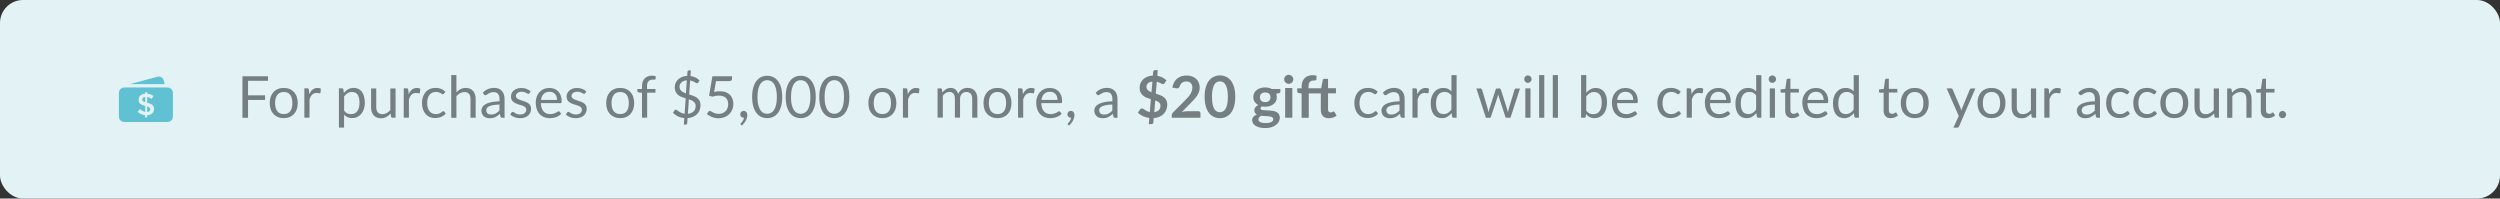 <?xml version="1.0" encoding="UTF-8"?> <svg xmlns="http://www.w3.org/2000/svg" id="katman_1" data-name="katman 1" viewBox="0 0 518.07 41.14"><rect x="0" y="0" width="518.07" height="41.14" fill="#333333" stroke="none"/><defs><style> .cls-1 { fill: #e2f2f5; } .cls-2 { fill: #60c1d3; } .cls-3 { fill: #757f81; } </style></defs><rect class="cls-1" width="518.07" height="41.14" rx="4.77" ry="4.77"></rect><path class="cls-2" d="M29.65,20.24c.1-.09,.25-.15,.44-.16v1.1c-.23-.07-.39-.16-.48-.23-.09-.09-.13-.19-.13-.34,.01-.15,.07-.26,.17-.37Zm4.29-3.53c-.19-.7-.75-.97-1.39-.79l-5.68,1.52h7.26l-.19-.73Zm1.89,2.55v4.89c0,.63-.5,1.13-1.13,1.13h-8.93c-.63,0-1.13-.5-1.13-1.13v-4.89c0-.63,.5-1.13,1.13-1.13h8.93c.62,0,1.13,.51,1.13,1.13Zm-3.9,3.34c0-.37-.12-.64-.35-.85-.23-.21-.59-.35-1.07-.45h-.01v-1.19c.32,.04,.63,.17,.91,.37l.41-.59c-.41-.28-.85-.44-1.32-.47v-.32h-.41v.31c-.41,.01-.73,.15-1,.38-.25,.23-.38,.53-.38,.89s.12,.64,.34,.82c.22,.19,.57,.34,1.04,.45v1.23c-.38-.06-.73-.25-1.1-.56l-.47,.56c.45,.39,.98,.63,1.55,.69v.47h.41v-.45c.42-.01,.78-.15,1.04-.38,.28-.25,.41-.54,.41-.91Zm-1.44-.54v1.14c.21-.01,.37-.07,.48-.17,.12-.1,.17-.22,.17-.37s-.04-.26-.13-.35c-.1-.09-.26-.17-.53-.25Z"></path><g><path class="cls-3" d="M51.4,16.75v3.01h3.53v.95h-3.53v3.7h-1.16V15.8h5.3v.95h-4.13Z"></path><path class="cls-3" d="M58.81,18.22c.44,0,.84,.07,1.2,.22,.36,.15,.66,.36,.91,.63,.25,.27,.45,.6,.58,.99,.13,.39,.2,.82,.2,1.29s-.07,.91-.2,1.3c-.13,.38-.33,.71-.58,.98-.25,.27-.56,.48-.91,.63-.36,.15-.76,.22-1.2,.22s-.85-.07-1.21-.22c-.36-.15-.66-.36-.92-.63-.25-.27-.45-.6-.58-.98s-.2-.82-.2-1.3,.07-.91,.2-1.29,.33-.71,.58-.99c.25-.27,.56-.48,.92-.63,.36-.15,.76-.22,1.21-.22Zm0,5.42c.6,0,1.05-.2,1.34-.6,.3-.4,.44-.96,.44-1.68s-.15-1.29-.44-1.69c-.3-.4-.74-.61-1.34-.61-.3,0-.57,.05-.79,.16-.23,.1-.41,.25-.56,.45-.15,.2-.26,.44-.34,.72s-.11,.61-.11,.97c0,.72,.15,1.28,.45,1.68,.3,.4,.75,.6,1.36,.6Z"></path><path class="cls-3" d="M64.07,19.54c.19-.42,.43-.74,.71-.97,.28-.23,.62-.35,1.03-.35,.13,0,.25,.01,.37,.04,.12,.03,.22,.07,.32,.13l-.08,.8c-.02,.1-.08,.15-.18,.15-.06,0-.14-.01-.25-.04-.11-.02-.23-.04-.37-.04-.19,0-.36,.03-.51,.08-.15,.06-.28,.14-.4,.25-.12,.11-.22,.25-.32,.41-.09,.16-.18,.35-.25,.55v3.84h-1.07v-6.08h.61c.12,0,.2,.02,.24,.07s.07,.12,.09,.23l.07,.92Z"></path><path class="cls-3" d="M71.26,19.26c.26-.32,.55-.57,.89-.76,.34-.19,.72-.29,1.15-.29,.35,0,.67,.07,.95,.2,.28,.13,.53,.33,.73,.59,.2,.26,.35,.59,.46,.97,.11,.39,.16,.83,.16,1.34,0,.45-.06,.87-.18,1.25s-.29,.72-.52,1c-.23,.28-.5,.5-.83,.67-.33,.16-.69,.24-1.1,.24-.37,0-.69-.06-.96-.19-.27-.13-.5-.3-.71-.52v2.69h-1.07v-8.14h.64c.15,0,.25,.07,.28,.22l.1,.72Zm.05,3.67c.2,.26,.41,.45,.64,.56,.23,.11,.49,.16,.78,.16,.57,0,1-.2,1.31-.61,.3-.4,.46-.98,.46-1.73,0-.4-.04-.74-.11-1.02s-.17-.52-.3-.7-.29-.32-.49-.4-.41-.13-.65-.13c-.35,0-.65,.08-.92,.24-.26,.16-.5,.39-.72,.68v2.94Z"></path><path class="cls-3" d="M81.97,18.32v6.08h-.64c-.15,0-.25-.07-.29-.22l-.08-.65c-.26,.29-.56,.53-.89,.71s-.7,.27-1.13,.27c-.33,0-.62-.05-.88-.17-.25-.11-.47-.26-.64-.46s-.3-.44-.39-.73-.13-.6-.13-.94v-3.88h1.07v3.88c0,.46,.11,.82,.32,1.07s.53,.38,.96,.38c.32,0,.61-.08,.88-.23,.27-.15,.53-.36,.76-.62v-4.48h1.07Z"></path><path class="cls-3" d="M84.67,19.54c.19-.42,.43-.74,.71-.97,.28-.23,.62-.35,1.03-.35,.13,0,.25,.01,.37,.04,.12,.03,.22,.07,.32,.13l-.08,.8c-.02,.1-.08,.15-.18,.15-.06,0-.14-.01-.25-.04-.11-.02-.23-.04-.37-.04-.19,0-.36,.03-.51,.08-.15,.06-.28,.14-.4,.25-.12,.11-.22,.25-.32,.41-.09,.16-.18,.35-.25,.55v3.84h-1.07v-6.08h.61c.12,0,.2,.02,.24,.07s.07,.12,.09,.23l.07,.92Z"></path><path class="cls-3" d="M92.01,19.4s-.06,.08-.1,.1c-.03,.02-.08,.04-.13,.04-.06,0-.13-.02-.2-.07-.07-.05-.16-.11-.27-.17-.11-.06-.24-.12-.39-.17-.15-.05-.34-.08-.57-.08-.3,0-.56,.05-.79,.16-.23,.11-.42,.26-.57,.46-.15,.2-.27,.44-.35,.73s-.12,.6-.12,.95,.04,.7,.13,.98c.08,.29,.2,.53,.36,.72s.34,.34,.56,.44c.22,.1,.46,.15,.74,.15s.47-.03,.64-.09c.17-.06,.31-.13,.42-.21,.11-.08,.2-.14,.28-.21,.07-.06,.15-.09,.22-.09,.09,0,.16,.03,.2,.1l.3,.39c-.13,.16-.28,.3-.45,.42-.17,.12-.35,.21-.54,.29-.19,.08-.4,.13-.61,.17s-.43,.05-.65,.05c-.38,0-.73-.07-1.06-.21s-.61-.34-.85-.61c-.24-.27-.43-.59-.56-.98s-.2-.83-.2-1.33c0-.45,.06-.87,.19-1.25s.31-.71,.55-.99,.54-.5,.89-.65c.35-.16,.76-.23,1.22-.23,.43,0,.8,.07,1.13,.21,.33,.14,.62,.33,.87,.58l-.28,.38Z"></path><path class="cls-3" d="M94.58,19.13c.26-.28,.55-.5,.86-.66,.32-.16,.68-.25,1.09-.25,.33,0,.62,.05,.88,.17,.25,.11,.47,.27,.64,.47s.3,.45,.39,.73c.09,.28,.13,.6,.13,.94v3.87h-1.07v-3.87c0-.46-.1-.82-.31-1.07-.21-.25-.53-.38-.96-.38-.32,0-.61,.08-.89,.23-.27,.15-.53,.36-.76,.62v4.48h-1.07V15.56h1.07v3.57Z"></path><path class="cls-3" d="M100.05,19.18c.34-.32,.7-.57,1.09-.73,.39-.16,.82-.24,1.29-.24,.34,0,.64,.06,.91,.17,.26,.11,.49,.27,.67,.47,.18,.2,.32,.44,.41,.73s.14,.6,.14,.94v3.89h-.47c-.1,0-.18-.02-.24-.05-.06-.03-.1-.1-.13-.2l-.12-.58c-.16,.15-.32,.28-.47,.39-.15,.11-.31,.21-.48,.29-.17,.08-.35,.14-.54,.18-.19,.04-.4,.06-.63,.06s-.46-.03-.67-.1-.39-.17-.54-.3c-.15-.13-.28-.3-.37-.5-.09-.2-.14-.44-.14-.72,0-.24,.07-.47,.2-.69s.35-.42,.64-.59c.3-.17,.68-.31,1.16-.42,.48-.11,1.06-.17,1.75-.19v-.47c0-.47-.1-.83-.31-1.07s-.5-.36-.89-.36c-.26,0-.49,.03-.66,.1-.18,.07-.33,.14-.46,.22-.13,.08-.24,.16-.34,.22-.09,.07-.19,.1-.28,.1-.07,0-.13-.02-.19-.06-.05-.04-.1-.08-.13-.14l-.19-.34Zm3.45,2.48c-.49,.02-.91,.06-1.26,.12-.35,.06-.63,.14-.85,.24s-.38,.22-.47,.35c-.1,.14-.15,.29-.15,.46s.03,.3,.08,.41c.05,.12,.12,.21,.21,.29s.2,.13,.32,.16c.12,.03,.25,.05,.39,.05,.19,0,.36-.02,.52-.06,.16-.04,.3-.09,.44-.17s.27-.16,.4-.26c.13-.1,.25-.21,.37-.34v-1.26Z"></path><path class="cls-3" d="M109.71,19.32c-.05,.09-.12,.13-.22,.13-.06,0-.13-.02-.2-.07s-.17-.09-.28-.15c-.11-.05-.24-.1-.39-.15s-.33-.07-.54-.07c-.18,0-.34,.02-.49,.07-.14,.05-.27,.11-.37,.19-.1,.08-.18,.17-.23,.28-.05,.11-.08,.22-.08,.34,0,.16,.04,.29,.13,.39,.09,.1,.21,.19,.36,.27,.15,.08,.32,.14,.5,.2,.19,.06,.38,.12,.58,.19,.2,.07,.39,.14,.58,.22,.19,.08,.36,.18,.5,.3,.15,.12,.27,.27,.36,.44s.13,.38,.13,.63c0,.28-.05,.54-.15,.78-.1,.24-.25,.44-.44,.62s-.44,.31-.72,.41c-.28,.1-.61,.15-.98,.15-.42,0-.81-.07-1.15-.21-.34-.14-.64-.31-.88-.53l.25-.41c.03-.05,.07-.09,.11-.12s.1-.04,.17-.04c.07,0,.15,.03,.23,.08s.18,.12,.29,.19c.11,.07,.25,.13,.42,.19s.37,.08,.61,.08c.21,0,.39-.03,.55-.08,.16-.05,.29-.13,.39-.22,.1-.09,.18-.2,.23-.32,.05-.12,.07-.25,.07-.38,0-.17-.04-.31-.13-.42s-.21-.2-.36-.28c-.15-.08-.32-.15-.51-.2-.19-.06-.38-.12-.58-.18-.2-.06-.39-.14-.58-.22-.19-.08-.36-.19-.51-.31-.15-.12-.27-.28-.36-.46-.09-.18-.13-.4-.13-.66,0-.23,.05-.46,.14-.67s.24-.4,.42-.56c.18-.16,.41-.29,.68-.39,.27-.1,.57-.14,.92-.14,.4,0,.76,.06,1.08,.19,.32,.13,.59,.3,.83,.52l-.24,.39Z"></path><path class="cls-3" d="M116.3,23.55c-.13,.16-.29,.3-.47,.42-.18,.12-.38,.21-.59,.29-.21,.08-.43,.13-.65,.17-.22,.04-.45,.06-.67,.06-.42,0-.81-.07-1.16-.21-.35-.14-.66-.35-.92-.62-.26-.27-.46-.61-.6-1.02-.14-.4-.22-.87-.22-1.39,0-.42,.06-.82,.2-1.19,.13-.37,.32-.69,.56-.96,.24-.27,.54-.48,.89-.64,.35-.15,.75-.23,1.19-.23,.36,0,.7,.06,1.01,.18,.31,.12,.58,.3,.8,.53,.23,.23,.4,.51,.53,.85,.13,.34,.19,.72,.19,1.16,0,.17-.02,.28-.05,.34-.04,.06-.1,.08-.2,.08h-4.06c.01,.38,.07,.72,.16,1s.23,.52,.39,.71c.17,.19,.37,.33,.6,.43,.23,.09,.49,.14,.78,.14,.27,0,.5-.03,.69-.09,.19-.06,.36-.13,.5-.2,.14-.07,.26-.14,.35-.2,.09-.06,.17-.09,.24-.09,.09,0,.16,.03,.2,.1l.3,.39Zm-.86-2.85c0-.25-.04-.47-.11-.68-.07-.21-.17-.38-.31-.53s-.3-.27-.49-.35c-.19-.08-.41-.12-.65-.12-.51,0-.92,.15-1.22,.45-.3,.3-.48,.71-.55,1.24h3.32Z"></path><path class="cls-3" d="M121.24,19.32c-.05,.09-.12,.13-.22,.13-.06,0-.13-.02-.2-.07s-.17-.09-.28-.15c-.11-.05-.24-.1-.39-.15s-.33-.07-.54-.07c-.18,0-.34,.02-.49,.07-.14,.05-.27,.11-.37,.19-.1,.08-.18,.17-.23,.28-.05,.11-.08,.22-.08,.34,0,.16,.04,.29,.13,.39,.09,.1,.21,.19,.36,.27,.15,.08,.32,.14,.5,.2,.19,.06,.38,.12,.58,.19,.2,.07,.39,.14,.58,.22,.19,.08,.36,.18,.5,.3,.15,.12,.27,.27,.36,.44s.13,.38,.13,.63c0,.28-.05,.54-.15,.78-.1,.24-.25,.44-.44,.62s-.44,.31-.72,.41c-.28,.1-.61,.15-.98,.15-.42,0-.81-.07-1.15-.21-.34-.14-.64-.31-.88-.53l.25-.41c.03-.05,.07-.09,.11-.12s.1-.04,.17-.04c.07,0,.15,.03,.23,.08s.18,.12,.29,.19c.11,.07,.25,.13,.42,.19s.37,.08,.61,.08c.21,0,.39-.03,.55-.08,.16-.05,.29-.13,.39-.22,.1-.09,.18-.2,.23-.32,.05-.12,.07-.25,.07-.38,0-.17-.04-.31-.13-.42s-.21-.2-.36-.28c-.15-.08-.32-.15-.51-.2-.19-.06-.38-.12-.58-.18-.2-.06-.39-.14-.58-.22-.19-.08-.36-.19-.51-.31-.15-.12-.27-.28-.36-.46-.09-.18-.13-.4-.13-.66,0-.23,.05-.46,.14-.67s.24-.4,.42-.56c.18-.16,.41-.29,.68-.39,.27-.1,.57-.14,.92-.14,.4,0,.76,.06,1.08,.19,.32,.13,.59,.3,.83,.52l-.24,.39Z"></path><path class="cls-3" d="M128.53,18.22c.44,0,.84,.07,1.2,.22,.36,.15,.66,.36,.91,.63,.25,.27,.45,.6,.58,.99,.13,.39,.2,.82,.2,1.29s-.07,.91-.2,1.3c-.13,.38-.33,.71-.58,.98-.25,.27-.56,.48-.91,.63-.36,.15-.76,.22-1.2,.22s-.85-.07-1.21-.22c-.36-.15-.66-.36-.92-.63-.25-.27-.45-.6-.58-.98s-.2-.82-.2-1.3,.07-.91,.2-1.29,.33-.71,.58-.99c.25-.27,.56-.48,.92-.63,.36-.15,.76-.22,1.21-.22Zm0,5.42c.6,0,1.05-.2,1.34-.6,.3-.4,.44-.96,.44-1.68s-.15-1.29-.44-1.69c-.3-.4-.74-.61-1.34-.61-.3,0-.57,.05-.79,.16-.23,.1-.41,.25-.56,.45-.15,.2-.26,.44-.34,.72s-.11,.61-.11,.97c0,.72,.15,1.28,.45,1.68,.3,.4,.75,.6,1.36,.6Z"></path><path class="cls-3" d="M133.04,24.4v-5.17l-.67-.08c-.08-.02-.15-.05-.21-.09-.05-.04-.08-.1-.08-.18v-.44h.96v-.59c0-.35,.05-.66,.15-.93,.1-.27,.24-.5,.42-.68,.18-.19,.4-.33,.66-.42s.54-.14,.86-.14c.27,0,.52,.04,.75,.12l-.02,.53c0,.1-.06,.15-.16,.16-.1,0-.23,.01-.39,.01-.18,0-.35,.02-.5,.07s-.28,.13-.39,.23c-.11,.11-.19,.25-.25,.43-.06,.18-.09,.39-.09,.65v.56h1.75v.77h-1.72v5.18h-1.07Z"></path><path class="cls-3" d="M142.81,19.56c.29,.09,.57,.19,.85,.29,.28,.1,.53,.24,.76,.4,.22,.16,.41,.37,.54,.62,.14,.25,.21,.55,.21,.92s-.06,.7-.18,1.01c-.12,.32-.29,.59-.52,.83-.23,.24-.51,.43-.85,.58-.33,.15-.71,.24-1.14,.27l-.07,1.05c0,.08-.03,.14-.09,.2-.06,.06-.13,.09-.21,.09h-.4l.09-1.35c-.48-.05-.93-.17-1.32-.36-.4-.19-.74-.44-1.03-.74l.32-.49s.07-.08,.12-.11,.1-.04,.16-.04c.08,0,.16,.04,.26,.11,.1,.08,.21,.16,.36,.26,.14,.1,.31,.19,.5,.28,.19,.09,.43,.15,.7,.19l.22-3.19c-.28-.08-.55-.18-.82-.28-.27-.1-.51-.24-.73-.41s-.39-.39-.52-.64c-.13-.26-.2-.58-.2-.97,0-.29,.06-.58,.17-.85s.28-.53,.5-.74,.49-.39,.81-.53c.32-.14,.69-.21,1.1-.23l.06-.86c0-.08,.03-.14,.09-.2,.05-.06,.12-.09,.21-.09h.4l-.08,1.18c.42,.05,.78,.16,1.08,.32,.31,.16,.58,.36,.81,.6l-.26,.4c-.08,.12-.17,.18-.28,.18-.06,0-.12-.02-.21-.07-.08-.05-.18-.11-.29-.18-.11-.07-.25-.13-.4-.2-.15-.06-.33-.11-.52-.14l-.2,2.9Zm-.47-2.92c-.26,.02-.49,.08-.68,.16-.19,.08-.35,.18-.47,.3s-.22,.25-.28,.4c-.06,.15-.09,.31-.09,.47,0,.19,.03,.36,.1,.5,.07,.14,.16,.27,.28,.38,.12,.11,.26,.2,.42,.28,.16,.08,.33,.15,.52,.22l.19-2.71Zm.2,6.94c.26-.02,.5-.08,.7-.17s.37-.21,.51-.34,.24-.3,.31-.49c.07-.19,.1-.39,.1-.62,0-.2-.04-.37-.11-.52-.07-.14-.17-.27-.3-.38-.13-.11-.28-.2-.45-.27-.17-.07-.36-.14-.55-.21l-.2,2.99Z"></path><path class="cls-3" d="M147.98,19.05c.45-.1,.86-.14,1.24-.14,.45,0,.84,.07,1.19,.2,.34,.13,.63,.31,.86,.55,.23,.23,.4,.51,.52,.82,.12,.32,.18,.66,.18,1.03,0,.46-.08,.87-.24,1.24s-.38,.68-.65,.95c-.28,.26-.6,.46-.98,.6-.38,.14-.78,.21-1.22,.21-.25,0-.49-.02-.73-.07-.23-.05-.45-.12-.65-.2-.2-.08-.39-.18-.56-.29-.17-.11-.32-.22-.46-.34l.33-.46c.07-.1,.17-.16,.28-.16,.08,0,.17,.03,.27,.09,.1,.06,.22,.13,.37,.21,.14,.08,.31,.15,.51,.21,.19,.06,.42,.09,.69,.09,.3,0,.57-.05,.81-.14,.24-.1,.45-.23,.62-.41s.3-.39,.4-.64c.09-.25,.14-.53,.14-.83,0-.27-.04-.51-.12-.73s-.2-.4-.35-.55c-.16-.15-.36-.27-.59-.35-.24-.08-.51-.13-.83-.13-.22,0-.44,.02-.68,.05-.23,.04-.47,.09-.72,.17l-.67-.2,.69-4.02h4.07v.47c0,.15-.05,.28-.14,.38s-.25,.15-.48,.15h-2.7l-.4,2.26Z"></path><path class="cls-3" d="M153.55,25.85s-.05-.05-.07-.08-.02-.05-.02-.09c0-.03,0-.06,.03-.08,.02-.03,.04-.05,.06-.08,.04-.04,.09-.1,.15-.17,.06-.07,.12-.16,.19-.25,.06-.1,.12-.21,.18-.32,.05-.12,.09-.24,.12-.38-.01,0-.03,0-.04,0h-.04c-.21,0-.38-.07-.51-.21s-.2-.32-.2-.53c0-.19,.07-.35,.2-.48s.3-.2,.52-.2c.12,0,.23,.02,.32,.07s.17,.1,.23,.18c.06,.08,.11,.17,.14,.27,.03,.1,.05,.21,.05,.33,0,.18-.02,.37-.08,.56-.05,.19-.12,.39-.22,.58-.1,.19-.22,.38-.36,.55-.14,.18-.3,.35-.48,.5l-.18-.17Z"></path><path class="cls-3" d="M162.1,20.1c0,.75-.08,1.4-.24,1.95-.16,.55-.38,1-.66,1.37-.28,.36-.61,.63-.99,.8s-.79,.26-1.23,.26-.85-.09-1.23-.26-.71-.44-.99-.8c-.28-.36-.5-.82-.66-1.37-.16-.55-.24-1.2-.24-1.95s.08-1.4,.24-1.96c.16-.55,.38-1.01,.66-1.37s.61-.63,.99-.81c.38-.18,.79-.26,1.23-.26s.85,.09,1.23,.26c.38,.18,.71,.44,.99,.81,.28,.36,.5,.82,.66,1.37,.16,.55,.24,1.2,.24,1.96Zm-1.11,0c0-.66-.06-1.21-.17-1.65-.11-.45-.26-.8-.44-1.08-.19-.27-.4-.47-.64-.58-.24-.12-.5-.18-.76-.18s-.52,.06-.76,.18c-.24,.12-.46,.31-.64,.58-.18,.27-.33,.63-.44,1.08-.11,.45-.17,1-.17,1.65s.05,1.21,.17,1.65c.11,.44,.26,.8,.44,1.07,.18,.27,.4,.47,.64,.58,.24,.12,.5,.18,.76,.18s.52-.06,.76-.18c.24-.12,.46-.31,.64-.58,.19-.27,.33-.63,.44-1.07,.11-.44,.17-.99,.17-1.65Z"></path><path class="cls-3" d="M169.05,20.1c0,.75-.08,1.4-.24,1.95-.16,.55-.38,1-.66,1.37-.28,.36-.61,.63-.99,.8s-.79,.26-1.23,.26-.85-.09-1.23-.26-.71-.44-.99-.8c-.28-.36-.5-.82-.66-1.37-.16-.55-.24-1.2-.24-1.95s.08-1.4,.24-1.96c.16-.55,.38-1.01,.66-1.37s.61-.63,.99-.81c.38-.18,.79-.26,1.23-.26s.85,.09,1.23,.26c.38,.18,.71,.44,.99,.81,.28,.36,.5,.82,.66,1.37,.16,.55,.24,1.2,.24,1.96Zm-1.11,0c0-.66-.06-1.21-.17-1.65-.11-.45-.26-.8-.44-1.08-.19-.27-.4-.47-.64-.58-.24-.12-.5-.18-.76-.18s-.52,.06-.76,.18c-.24,.12-.46,.31-.64,.58-.18,.27-.33,.63-.44,1.08-.11,.45-.17,1-.17,1.65s.05,1.21,.17,1.65c.11,.44,.26,.8,.44,1.07,.18,.27,.4,.47,.64,.58,.24,.12,.5,.18,.76,.18s.52-.06,.76-.18c.24-.12,.46-.31,.64-.58,.19-.27,.33-.63,.44-1.07,.11-.44,.17-.99,.17-1.65Z"></path><path class="cls-3" d="M176.01,20.1c0,.75-.08,1.4-.24,1.95-.16,.55-.38,1-.66,1.37-.28,.36-.61,.63-.99,.8s-.79,.26-1.23,.26-.85-.09-1.23-.26-.71-.44-.99-.8c-.28-.36-.5-.82-.66-1.37-.16-.55-.24-1.2-.24-1.95s.08-1.4,.24-1.96c.16-.55,.38-1.01,.66-1.37s.61-.63,.99-.81c.38-.18,.79-.26,1.23-.26s.85,.09,1.23,.26c.38,.18,.71,.44,.99,.81,.28,.36,.5,.82,.66,1.37,.16,.55,.24,1.2,.24,1.96Zm-1.11,0c0-.66-.06-1.21-.17-1.65-.11-.45-.26-.8-.44-1.08-.19-.27-.4-.47-.64-.58-.24-.12-.5-.18-.76-.18s-.52,.06-.76,.18c-.24,.12-.46,.31-.64,.58-.18,.27-.33,.63-.44,1.08-.11,.45-.17,1-.17,1.65s.05,1.21,.17,1.65c.11,.44,.26,.8,.44,1.07,.18,.27,.4,.47,.64,.58,.24,.12,.5,.18,.76,.18s.52-.06,.76-.18c.24-.12,.46-.31,.64-.58,.19-.27,.33-.63,.44-1.07,.11-.44,.17-.99,.17-1.65Z"></path><path class="cls-3" d="M182.86,18.22c.44,0,.84,.07,1.2,.22,.36,.15,.66,.36,.91,.63,.25,.27,.45,.6,.58,.99,.13,.39,.2,.82,.2,1.29s-.07,.91-.2,1.3c-.13,.38-.33,.71-.58,.98-.25,.27-.56,.48-.91,.63-.36,.15-.76,.22-1.2,.22s-.85-.07-1.21-.22c-.36-.15-.66-.36-.92-.63-.25-.27-.45-.6-.58-.98s-.2-.82-.2-1.3,.07-.91,.2-1.29,.33-.71,.58-.99c.25-.27,.56-.48,.92-.63,.36-.15,.76-.22,1.21-.22Zm0,5.42c.6,0,1.05-.2,1.34-.6,.3-.4,.44-.96,.44-1.68s-.15-1.29-.44-1.69c-.3-.4-.74-.61-1.34-.61-.3,0-.57,.05-.79,.16-.23,.1-.41,.25-.56,.45-.15,.2-.26,.44-.34,.72s-.11,.61-.11,.97c0,.72,.15,1.28,.45,1.68,.3,.4,.75,.6,1.36,.6Z"></path><path class="cls-3" d="M188.11,19.54c.19-.42,.43-.74,.71-.97,.28-.23,.62-.35,1.03-.35,.13,0,.25,.01,.37,.04,.12,.03,.22,.07,.32,.13l-.08,.8c-.02,.1-.08,.15-.18,.15-.06,0-.14-.01-.25-.04-.11-.02-.23-.04-.37-.04-.19,0-.36,.03-.51,.08-.15,.06-.28,.14-.4,.25-.12,.11-.22,.25-.32,.41-.09,.16-.18,.35-.25,.55v3.84h-1.07v-6.08h.61c.12,0,.2,.02,.24,.07s.07,.12,.09,.23l.07,.92Z"></path><path class="cls-3" d="M194.29,24.4v-6.08h.64c.15,0,.25,.07,.28,.22l.08,.62c.22-.28,.48-.5,.76-.68,.28-.18,.6-.26,.97-.26,.41,0,.74,.11,.99,.34,.25,.23,.44,.54,.55,.92,.09-.22,.2-.41,.34-.57,.14-.16,.29-.29,.46-.4,.17-.1,.36-.18,.55-.23,.19-.05,.39-.07,.59-.07,.32,0,.61,.05,.86,.15,.25,.1,.46,.25,.64,.45,.17,.2,.31,.44,.4,.72,.09,.29,.14,.61,.14,.98v3.87h-1.07v-3.87c0-.48-.1-.84-.31-1.08s-.51-.37-.9-.37c-.18,0-.34,.03-.5,.09-.16,.06-.3,.15-.42,.27s-.21,.27-.29,.45c-.07,.18-.1,.39-.1,.63v3.87h-1.07v-3.87c0-.49-.1-.85-.29-1.09s-.48-.36-.86-.36c-.26,0-.51,.07-.73,.21-.22,.14-.43,.33-.62,.58v4.53h-1.07Z"></path><path class="cls-3" d="M206.72,18.22c.44,0,.84,.07,1.2,.22,.36,.15,.66,.36,.91,.63,.25,.27,.45,.6,.58,.99,.13,.39,.2,.82,.2,1.29s-.07,.91-.2,1.3c-.13,.38-.33,.71-.58,.98-.25,.27-.56,.48-.91,.63-.36,.15-.76,.22-1.2,.22s-.85-.07-1.21-.22c-.36-.15-.66-.36-.92-.63-.25-.27-.45-.6-.58-.98s-.2-.82-.2-1.3,.07-.91,.2-1.29,.33-.71,.58-.99c.25-.27,.56-.48,.92-.63,.36-.15,.76-.22,1.21-.22Zm0,5.42c.6,0,1.05-.2,1.34-.6,.3-.4,.44-.96,.44-1.68s-.15-1.29-.44-1.69c-.3-.4-.74-.61-1.34-.61-.3,0-.57,.05-.79,.16-.23,.1-.41,.25-.56,.45-.15,.2-.26,.44-.34,.72s-.11,.61-.11,.97c0,.72,.15,1.28,.45,1.68,.3,.4,.75,.6,1.36,.6Z"></path><path class="cls-3" d="M211.97,19.54c.19-.42,.43-.74,.71-.97,.28-.23,.62-.35,1.03-.35,.13,0,.25,.01,.37,.04,.12,.03,.22,.07,.32,.13l-.08,.8c-.02,.1-.08,.15-.18,.15-.06,0-.14-.01-.25-.04-.11-.02-.23-.04-.37-.04-.19,0-.36,.03-.51,.08-.15,.06-.28,.14-.4,.25-.12,.11-.22,.25-.32,.41-.09,.16-.18,.35-.25,.55v3.84h-1.07v-6.08h.61c.12,0,.2,.02,.24,.07s.07,.12,.09,.23l.07,.92Z"></path><path class="cls-3" d="M220.01,23.55c-.13,.16-.29,.3-.47,.42-.18,.12-.38,.21-.59,.29-.21,.08-.43,.13-.65,.17-.22,.04-.45,.06-.67,.06-.42,0-.81-.07-1.16-.21-.35-.14-.66-.35-.92-.62-.26-.27-.46-.61-.6-1.02-.14-.4-.22-.87-.22-1.39,0-.42,.06-.82,.2-1.19,.13-.37,.32-.69,.56-.96,.24-.27,.54-.48,.89-.64,.35-.15,.75-.23,1.19-.23,.36,0,.7,.06,1.01,.18,.31,.12,.58,.3,.8,.53,.23,.23,.4,.51,.53,.85,.13,.34,.19,.72,.19,1.16,0,.17-.02,.28-.05,.34-.04,.06-.1,.08-.2,.08h-4.06c.01,.38,.07,.72,.16,1s.23,.52,.39,.71c.17,.19,.37,.33,.6,.43,.23,.09,.49,.14,.78,.14,.27,0,.5-.03,.69-.09,.19-.06,.36-.13,.5-.2,.14-.07,.26-.14,.35-.2,.09-.06,.17-.09,.24-.09,.09,0,.16,.03,.2,.1l.3,.39Zm-.86-2.85c0-.25-.04-.47-.11-.68-.07-.21-.17-.38-.31-.53s-.3-.27-.49-.35c-.19-.08-.41-.12-.65-.12-.51,0-.92,.15-1.22,.45-.3,.3-.48,.71-.55,1.24h3.32Z"></path><path class="cls-3" d="M221.35,25.85s-.05-.05-.07-.08-.02-.05-.02-.09c0-.03,0-.06,.03-.08,.02-.03,.04-.05,.06-.08,.04-.04,.09-.1,.15-.17,.06-.07,.12-.16,.19-.25,.06-.1,.12-.21,.18-.32,.05-.12,.09-.24,.12-.38-.01,0-.03,0-.04,0h-.04c-.21,0-.38-.07-.51-.21s-.2-.32-.2-.53c0-.19,.07-.35,.2-.48s.3-.2,.52-.2c.12,0,.23,.02,.32,.07s.17,.1,.23,.18c.06,.08,.11,.17,.14,.27,.03,.1,.05,.21,.05,.33,0,.18-.02,.37-.08,.56-.05,.19-.12,.39-.22,.58-.1,.19-.22,.38-.36,.55-.14,.18-.3,.35-.48,.5l-.18-.17Z"></path><path class="cls-3" d="M227.06,19.18c.34-.32,.7-.57,1.09-.73,.39-.16,.82-.24,1.29-.24,.34,0,.64,.06,.91,.17,.26,.11,.49,.27,.67,.47,.18,.2,.32,.44,.41,.73s.14,.6,.14,.94v3.89h-.47c-.1,0-.18-.02-.24-.05-.06-.03-.1-.1-.13-.2l-.12-.58c-.16,.15-.32,.28-.47,.39-.15,.11-.31,.21-.48,.29-.17,.08-.35,.14-.54,.18-.19,.04-.4,.06-.63,.06s-.46-.03-.67-.1-.39-.17-.54-.3c-.15-.13-.28-.3-.37-.5-.09-.2-.14-.44-.14-.72,0-.24,.07-.47,.2-.69s.35-.42,.64-.59c.3-.17,.68-.31,1.16-.42,.48-.11,1.06-.17,1.75-.19v-.47c0-.47-.1-.83-.31-1.07s-.5-.36-.89-.36c-.26,0-.49,.03-.66,.1-.18,.07-.33,.14-.46,.22-.13,.08-.24,.16-.34,.22-.09,.07-.19,.1-.28,.1-.07,0-.13-.02-.19-.06-.05-.04-.1-.08-.13-.14l-.19-.34Zm3.45,2.48c-.49,.02-.91,.06-1.26,.12-.35,.06-.63,.14-.85,.24s-.38,.22-.47,.35c-.1,.14-.15,.29-.15,.46s.03,.3,.08,.41c.05,.12,.12,.21,.21,.29s.2,.13,.32,.16c.12,.03,.25,.05,.39,.05,.19,0,.36-.02,.52-.06,.16-.04,.3-.09,.44-.17s.27-.16,.4-.26c.13-.1,.25-.21,.37-.34v-1.26Z"></path><path class="cls-3" d="M239.51,19.41c.29,.09,.57,.19,.86,.29,.28,.11,.54,.24,.76,.41,.23,.17,.41,.38,.55,.63,.14,.25,.21,.56,.21,.94s-.06,.72-.19,1.05-.31,.61-.55,.86-.53,.45-.88,.61c-.35,.16-.75,.25-1.19,.28l-.07,.88c0,.09-.04,.18-.12,.25-.07,.08-.17,.12-.28,.12h-.55l.11-1.28c-.47-.06-.91-.19-1.32-.38s-.76-.43-1.05-.71l.46-.68c.04-.06,.09-.11,.16-.15,.07-.04,.14-.06,.21-.06,.09,0,.18,.03,.28,.09,.1,.06,.21,.13,.34,.22,.13,.08,.27,.17,.44,.25s.36,.15,.58,.19l.22-2.68c-.28-.08-.56-.17-.84-.28-.28-.11-.53-.25-.75-.43-.22-.18-.4-.4-.54-.67-.14-.27-.2-.61-.2-1.02,0-.3,.06-.6,.18-.89,.12-.29,.3-.55,.53-.78,.23-.23,.52-.42,.86-.56s.73-.23,1.17-.25l.07-.76c0-.1,.05-.18,.12-.26,.07-.08,.17-.11,.28-.11h.55l-.1,1.18c.42,.07,.79,.19,1.1,.36,.31,.17,.57,.37,.8,.58l-.36,.55c-.05,.08-.11,.14-.16,.18s-.12,.06-.2,.06c-.06,0-.13-.02-.22-.06s-.18-.08-.28-.14c-.1-.05-.22-.11-.35-.17s-.27-.1-.43-.14l-.21,2.48Zm-.7-2.51c-.22,.03-.41,.08-.57,.14-.16,.07-.28,.15-.38,.24-.1,.1-.17,.2-.22,.32-.05,.12-.07,.25-.07,.38,0,.15,.03,.29,.08,.4,.05,.11,.13,.22,.22,.31s.21,.17,.33,.24c.13,.07,.27,.13,.42,.19l.19-2.23Zm.38,6.34c.42-.06,.75-.2,.96-.43,.22-.23,.33-.53,.33-.9,0-.15-.03-.29-.08-.4-.05-.11-.13-.21-.23-.3-.1-.09-.21-.16-.34-.23-.13-.06-.28-.12-.43-.18l-.2,2.44Z"></path><path class="cls-3" d="M248.25,23.02c.16,0,.29,.04,.38,.13,.09,.09,.14,.21,.14,.36v.89h-5.95v-.49c0-.1,.02-.21,.06-.31,.04-.11,.11-.21,.2-.3l2.63-2.64c.22-.22,.42-.44,.59-.64s.32-.41,.43-.61,.21-.4,.27-.61c.06-.21,.09-.42,.09-.65,0-.21-.03-.39-.09-.55-.06-.16-.15-.29-.26-.4-.11-.11-.24-.19-.4-.24-.15-.05-.33-.08-.52-.08-.18,0-.34,.03-.49,.08-.15,.05-.28,.12-.4,.21s-.21,.2-.29,.32-.14,.25-.18,.4c-.07,.18-.16,.31-.26,.37-.11,.06-.26,.07-.47,.04l-.78-.14c.06-.42,.18-.78,.35-1.09,.17-.31,.39-.58,.64-.79,.26-.21,.55-.37,.89-.47,.33-.11,.69-.16,1.08-.16s.77,.06,1.1,.18,.62,.29,.85,.5c.24,.22,.42,.48,.55,.78,.13,.3,.2,.64,.2,1.01,0,.32-.05,.62-.14,.89-.09,.27-.22,.53-.38,.78s-.34,.49-.55,.72c-.21,.23-.43,.47-.67,.71l-1.96,2c.19-.06,.38-.1,.56-.13,.19-.03,.36-.04,.53-.04h2.23Z"></path><path class="cls-3" d="M255.98,20.06c0,.76-.08,1.41-.24,1.97-.16,.56-.39,1.02-.67,1.38-.29,.36-.62,.64-1.01,.81-.39,.18-.81,.27-1.26,.27s-.87-.09-1.26-.27-.72-.45-1-.81c-.28-.36-.51-.82-.67-1.38-.16-.56-.24-1.21-.24-1.97s.08-1.42,.24-1.97c.16-.56,.38-1.02,.67-1.38,.28-.36,.62-.63,1-.81s.8-.27,1.26-.27,.87,.09,1.26,.27c.39,.18,.73,.45,1.01,.81,.29,.36,.51,.82,.67,1.38,.16,.56,.24,1.21,.24,1.97Zm-1.53,0c0-.63-.05-1.15-.14-1.56-.09-.41-.21-.74-.37-.98s-.33-.42-.53-.51c-.2-.1-.41-.15-.62-.15s-.42,.05-.62,.15c-.2,.1-.37,.27-.52,.51-.15,.24-.27,.57-.36,.98-.09,.41-.13,.93-.13,1.56s.04,1.15,.13,1.56c.09,.41,.21,.74,.36,.98,.15,.24,.33,.42,.52,.51,.2,.1,.4,.15,.62,.15s.42-.05,.62-.15c.2-.1,.38-.27,.53-.51s.28-.57,.37-.98c.09-.41,.14-.93,.14-1.56Z"></path><path class="cls-3" d="M265.33,18.45v.55c0,.18-.11,.28-.32,.32l-.55,.1c.08,.21,.13,.44,.13,.7,0,.3-.06,.58-.18,.83s-.29,.46-.51,.63-.47,.31-.77,.4-.61,.14-.95,.14c-.12,0-.24,0-.35-.02s-.22-.03-.33-.05c-.19,.12-.29,.25-.29,.39,0,.12,.06,.21,.17,.27,.11,.06,.27,.1,.45,.12,.19,.02,.4,.04,.64,.04,.24,0,.49,.02,.74,.04,.25,.02,.5,.05,.74,.1s.45,.13,.64,.24c.19,.11,.34,.25,.45,.44,.11,.19,.17,.43,.17,.72,0,.27-.07,.54-.2,.79-.13,.26-.33,.48-.58,.68s-.57,.36-.94,.48c-.37,.12-.79,.18-1.26,.18s-.87-.04-1.21-.13-.63-.21-.86-.36c-.23-.15-.4-.32-.51-.52-.11-.2-.17-.4-.17-.61,0-.29,.09-.53,.26-.72,.17-.19,.41-.35,.72-.47-.16-.08-.29-.2-.39-.34-.1-.14-.14-.32-.14-.55,0-.09,.02-.19,.05-.29,.03-.1,.08-.19,.15-.29,.07-.1,.15-.19,.25-.27,.1-.09,.22-.16,.35-.23-.31-.17-.56-.39-.74-.67-.18-.28-.27-.61-.27-.98,0-.3,.06-.58,.18-.82s.29-.46,.51-.63c.22-.17,.48-.31,.77-.4s.62-.14,.98-.14c.26,0,.51,.03,.74,.08,.23,.05,.44,.13,.64,.24h1.77Zm-1.48,6.22c0-.12-.04-.22-.11-.29-.07-.08-.17-.14-.29-.18s-.27-.07-.43-.09c-.17-.02-.34-.04-.53-.04s-.38-.02-.58-.03c-.2,0-.39-.02-.58-.05-.16,.09-.3,.2-.4,.32-.1,.12-.15,.27-.15,.43,0,.11,.03,.21,.08,.3,.05,.09,.14,.17,.26,.24,.12,.07,.27,.12,.46,.16,.19,.04,.42,.06,.69,.06s.51-.02,.71-.06,.37-.1,.5-.17,.22-.16,.29-.26c.06-.1,.09-.21,.09-.33Zm-1.67-3.5c.18,0,.34-.03,.48-.08s.25-.12,.34-.21,.16-.19,.2-.32,.07-.26,.07-.41c0-.3-.09-.54-.27-.72-.18-.18-.46-.27-.82-.27s-.64,.09-.82,.27c-.18,.18-.27,.42-.27,.72,0,.14,.02,.28,.07,.4s.11,.23,.2,.32,.2,.16,.34,.21,.3,.08,.48,.08Z"></path><path class="cls-3" d="M268.01,16.45c0,.13-.03,.25-.08,.36-.05,.11-.12,.21-.21,.29-.09,.08-.19,.15-.3,.2s-.24,.08-.37,.08-.25-.03-.36-.08c-.11-.05-.21-.12-.3-.2s-.15-.18-.2-.29c-.05-.11-.08-.23-.08-.36s.02-.26,.08-.37c.05-.12,.12-.22,.2-.3s.18-.15,.3-.2c.11-.05,.23-.08,.36-.08s.26,.03,.37,.08c.12,.05,.22,.12,.3,.2,.09,.08,.16,.18,.21,.3,.05,.12,.08,.24,.08,.37Zm-.2,1.79v6.16h-1.49v-6.16h1.49Z"></path><path class="cls-3" d="M275.21,19.35v3.34c0,.19,.05,.34,.14,.45,.1,.11,.22,.16,.38,.16,.09,0,.17-.01,.23-.03,.06-.02,.12-.04,.16-.07,.05-.02,.09-.05,.12-.07,.04-.02,.07-.03,.11-.03,.04,0,.08,.01,.11,.03,.03,.02,.06,.05,.09,.1l.44,.72c-.22,.18-.46,.32-.74,.41-.28,.09-.57,.14-.87,.14-.54,0-.95-.15-1.24-.45-.29-.3-.43-.72-.43-1.25v-3.44h-2.5v5.05h-1.48v-5.04l-.53-.08c-.12-.02-.21-.07-.28-.12-.07-.06-.1-.14-.1-.25v-.61h.92v-.46c0-.35,.05-.67,.16-.95,.11-.28,.26-.52,.46-.71,.2-.2,.44-.35,.72-.45,.28-.1,.6-.16,.96-.16,.28,0,.55,.04,.79,.11l-.03,.74c0,.06-.02,.1-.05,.13-.03,.03-.06,.06-.11,.08-.05,.02-.1,.03-.16,.04-.06,0-.12,0-.19,0-.18,0-.33,.02-.47,.06s-.25,.1-.35,.2c-.1,.09-.17,.22-.22,.37s-.08,.34-.08,.57v.41h2.62l.32-1.69c.02-.08,.06-.14,.11-.19,.06-.04,.13-.07,.22-.07h.77v1.94h1.64v1.06h-1.64Z"></path><path class="cls-3" d="M285.22,19.4s-.06,.08-.1,.1c-.03,.02-.08,.04-.13,.04-.06,0-.13-.02-.2-.07-.07-.05-.16-.11-.27-.17-.11-.06-.24-.12-.39-.17-.15-.05-.34-.08-.57-.08-.3,0-.56,.05-.79,.16-.23,.11-.42,.26-.57,.46-.15,.2-.27,.44-.35,.73s-.12,.6-.12,.95,.04,.7,.13,.98c.08,.29,.2,.53,.36,.72s.34,.34,.56,.44c.22,.1,.46,.15,.74,.15s.47-.03,.64-.09c.17-.06,.31-.13,.42-.21,.11-.08,.2-.14,.28-.21,.07-.06,.15-.09,.22-.09,.09,0,.16,.03,.2,.1l.3,.39c-.13,.16-.28,.3-.45,.42-.17,.12-.35,.21-.54,.29-.19,.08-.4,.13-.61,.17s-.43,.05-.65,.05c-.38,0-.73-.07-1.06-.21s-.61-.34-.85-.61c-.24-.27-.43-.59-.56-.98s-.2-.83-.2-1.33c0-.45,.06-.87,.19-1.25s.31-.71,.55-.99,.54-.5,.89-.65c.35-.16,.76-.23,1.22-.23,.43,0,.8,.07,1.13,.21,.33,.14,.62,.33,.87,.58l-.28,.38Z"></path><path class="cls-3" d="M286.57,19.18c.34-.32,.7-.57,1.09-.73,.39-.16,.82-.24,1.29-.24,.34,0,.64,.06,.91,.17,.26,.11,.49,.27,.67,.47,.18,.2,.32,.44,.41,.73s.14,.6,.14,.94v3.89h-.47c-.1,0-.18-.02-.24-.05-.06-.03-.1-.1-.13-.2l-.12-.58c-.16,.15-.32,.28-.47,.39-.15,.11-.31,.21-.48,.29-.17,.08-.35,.14-.54,.18-.19,.04-.4,.06-.63,.06s-.46-.03-.67-.1-.39-.17-.54-.3c-.15-.13-.28-.3-.37-.5-.09-.2-.14-.44-.14-.72,0-.24,.07-.47,.2-.69s.35-.42,.64-.59c.3-.17,.68-.31,1.16-.42,.48-.11,1.06-.17,1.75-.19v-.47c0-.47-.1-.83-.31-1.07s-.5-.36-.89-.36c-.26,0-.49,.03-.66,.1-.18,.07-.33,.14-.46,.22-.13,.08-.24,.16-.34,.22-.09,.07-.19,.1-.28,.1-.07,0-.13-.02-.19-.06-.05-.04-.1-.08-.13-.14l-.19-.34Zm3.45,2.48c-.49,.02-.91,.06-1.26,.12-.35,.06-.63,.14-.85,.24s-.38,.22-.47,.35c-.1,.14-.15,.29-.15,.46s.03,.3,.08,.41c.05,.12,.12,.21,.21,.29s.2,.13,.32,.16c.12,.03,.25,.05,.39,.05,.19,0,.36-.02,.52-.06,.16-.04,.3-.09,.44-.17s.27-.16,.4-.26c.13-.1,.25-.21,.37-.34v-1.26Z"></path><path class="cls-3" d="M293.7,19.54c.19-.42,.43-.74,.71-.97,.28-.23,.62-.35,1.03-.35,.13,0,.25,.01,.37,.04,.12,.03,.22,.07,.32,.13l-.08,.8c-.02,.1-.08,.15-.18,.15-.06,0-.14-.01-.25-.04-.11-.02-.23-.04-.37-.04-.19,0-.36,.03-.51,.08-.15,.06-.28,.14-.4,.25-.12,.11-.22,.25-.32,.41-.09,.16-.18,.35-.25,.55v3.84h-1.07v-6.08h.61c.12,0,.2,.02,.24,.07s.07,.12,.09,.23l.07,.92Z"></path><path class="cls-3" d="M301.85,15.56v8.84h-.64c-.15,0-.25-.07-.29-.22l-.1-.74c-.26,.31-.56,.56-.89,.76s-.72,.29-1.15,.29c-.35,0-.66-.07-.95-.2s-.53-.33-.73-.59-.35-.58-.46-.97c-.11-.39-.16-.83-.16-1.34,0-.45,.06-.87,.18-1.25,.12-.39,.29-.72,.52-1.01,.22-.28,.5-.51,.83-.67s.69-.24,1.1-.24c.37,0,.69,.06,.96,.19,.27,.13,.5,.3,.71,.53v-3.37h1.07Zm-1.07,4.21c-.2-.27-.42-.46-.65-.56-.23-.11-.49-.16-.78-.16-.56,0-1,.2-1.3,.61-.3,.4-.46,.98-.46,1.73,0,.4,.03,.73,.1,1.02,.07,.28,.17,.51,.3,.7,.13,.18,.29,.31,.49,.4,.19,.08,.41,.13,.65,.13,.35,0,.66-.08,.92-.24,.26-.16,.5-.39,.72-.68v-2.93Z"></path><path class="cls-3" d="M314.99,18.32l-1.97,6.08h-.85c-.1,0-.18-.07-.22-.2l-1.34-4.12c-.03-.09-.06-.18-.08-.28-.02-.09-.04-.19-.06-.28-.02,.09-.04,.18-.06,.28-.02,.09-.05,.19-.08,.29l-1.37,4.12c-.04,.14-.12,.2-.24,.2h-.8l-1.97-6.08h.84c.08,0,.16,.02,.21,.07s.1,.1,.12,.16l1.16,3.91c.07,.29,.12,.56,.16,.82,.04-.13,.07-.27,.11-.4,.04-.14,.08-.27,.12-.41l1.28-3.94c.02-.06,.05-.11,.11-.15,.05-.04,.11-.06,.18-.06h.47c.08,0,.15,.02,.2,.06s.09,.09,.11,.15l1.25,3.94c.04,.14,.08,.28,.12,.41,.04,.14,.07,.27,.1,.4,.02-.13,.04-.26,.08-.4,.03-.13,.06-.27,.1-.42l1.19-3.91c.02-.06,.06-.12,.11-.16,.06-.04,.12-.06,.2-.06h.8Z"></path><path class="cls-3" d="M317.39,16.41c0,.1-.02,.2-.06,.29s-.1,.17-.17,.24c-.07,.07-.15,.12-.25,.17-.09,.04-.19,.06-.3,.06s-.2-.02-.29-.06-.17-.09-.24-.17c-.07-.07-.12-.15-.16-.24s-.06-.19-.06-.29,.02-.2,.06-.3,.09-.18,.16-.25c.07-.07,.15-.12,.24-.17s.19-.06,.29-.06,.2,.02,.3,.06c.09,.04,.18,.1,.25,.17s.13,.15,.17,.25,.06,.19,.06,.3Zm-.23,1.91v6.08h-1.07v-6.08h1.07Z"></path><path class="cls-3" d="M320.02,15.56v8.84h-1.07V15.56h1.07Z"></path><path class="cls-3" d="M322.85,15.56v8.84h-1.07V15.56h1.07Z"></path><path class="cls-3" d="M328.73,19.2c.26-.3,.54-.53,.87-.71s.69-.26,1.11-.26c.36,0,.68,.07,.96,.2s.53,.33,.73,.59,.35,.57,.46,.94c.11,.37,.16,.78,.16,1.24,0,.49-.06,.94-.18,1.34-.12,.4-.29,.75-.52,1.03-.23,.29-.5,.51-.83,.67-.32,.16-.69,.24-1.09,.24s-.74-.08-1.01-.22c-.27-.15-.51-.36-.72-.64l-.05,.55c-.03,.15-.12,.23-.28,.23h-.69V15.56h1.07v3.64Zm0,3.74c.2,.26,.41,.45,.65,.56,.23,.11,.49,.16,.77,.16,.57,0,1.01-.2,1.31-.61,.3-.4,.46-1.01,.46-1.81,0-.74-.14-1.29-.41-1.64-.27-.35-.66-.53-1.16-.53-.35,0-.65,.08-.91,.24s-.5,.39-.72,.68v2.94Z"></path><path class="cls-3" d="M339.31,23.55c-.13,.16-.29,.3-.47,.42-.18,.12-.38,.21-.59,.29-.21,.08-.43,.13-.65,.17-.22,.04-.45,.06-.67,.06-.42,0-.81-.07-1.16-.21-.35-.14-.66-.35-.92-.62-.26-.27-.46-.61-.6-1.02-.14-.4-.22-.87-.22-1.39,0-.42,.06-.82,.2-1.19,.13-.37,.32-.69,.56-.96,.24-.27,.54-.48,.89-.64,.35-.15,.75-.23,1.19-.23,.36,0,.7,.06,1.01,.18,.31,.12,.58,.3,.8,.53,.23,.23,.4,.51,.53,.85,.13,.34,.19,.72,.19,1.16,0,.17-.02,.28-.05,.34-.04,.06-.1,.08-.2,.08h-4.06c.01,.38,.07,.72,.16,1s.23,.52,.39,.71c.17,.19,.37,.33,.6,.43,.23,.09,.49,.14,.78,.14,.27,0,.5-.03,.69-.09,.19-.06,.36-.13,.5-.2,.14-.07,.26-.14,.35-.2,.09-.06,.17-.09,.24-.09,.09,0,.16,.03,.2,.1l.3,.39Zm-.86-2.85c0-.25-.04-.47-.11-.68-.07-.21-.17-.38-.31-.53s-.3-.27-.49-.35c-.19-.08-.41-.12-.65-.12-.51,0-.92,.15-1.22,.45-.3,.3-.48,.71-.55,1.24h3.32Z"></path><path class="cls-3" d="M348.01,19.4s-.06,.08-.1,.1c-.03,.02-.08,.04-.13,.04-.06,0-.13-.02-.2-.07-.07-.05-.16-.11-.27-.17-.11-.06-.24-.12-.39-.17-.15-.05-.34-.08-.57-.08-.3,0-.56,.05-.79,.16-.23,.11-.42,.26-.57,.46-.15,.2-.27,.44-.35,.73s-.12,.6-.12,.95,.04,.7,.13,.98c.08,.29,.2,.53,.36,.72s.34,.34,.56,.44c.22,.1,.46,.15,.74,.15s.47-.03,.64-.09c.17-.06,.31-.13,.42-.21,.11-.08,.2-.14,.28-.21,.07-.06,.15-.09,.22-.09,.09,0,.16,.03,.2,.1l.3,.39c-.13,.16-.28,.3-.45,.42-.17,.12-.35,.21-.54,.29-.19,.08-.4,.13-.61,.17s-.43,.05-.65,.05c-.38,0-.73-.07-1.06-.21s-.61-.34-.85-.61c-.24-.27-.43-.59-.56-.98s-.2-.83-.2-1.33c0-.45,.06-.87,.19-1.25s.31-.71,.55-.99,.54-.5,.89-.65c.35-.16,.76-.23,1.22-.23,.43,0,.8,.07,1.13,.21,.33,.14,.62,.33,.87,.58l-.28,.38Z"></path><path class="cls-3" d="M350.53,19.54c.19-.42,.43-.74,.71-.97,.28-.23,.62-.35,1.03-.35,.13,0,.25,.01,.37,.04,.12,.03,.22,.07,.32,.13l-.08,.8c-.02,.1-.08,.15-.18,.15-.06,0-.14-.01-.25-.04-.11-.02-.23-.04-.37-.04-.19,0-.36,.03-.51,.08-.15,.06-.28,.14-.4,.25-.12,.11-.22,.25-.32,.41-.09,.16-.18,.35-.25,.55v3.84h-1.07v-6.08h.61c.12,0,.2,.02,.24,.07s.07,.12,.09,.23l.07,.92Z"></path><path class="cls-3" d="M358.57,23.55c-.13,.16-.29,.3-.47,.42-.18,.12-.38,.21-.59,.29-.21,.08-.43,.13-.65,.17-.22,.04-.45,.06-.67,.06-.42,0-.81-.07-1.16-.21-.35-.14-.66-.35-.92-.62-.26-.27-.46-.61-.6-1.02-.14-.4-.22-.87-.22-1.39,0-.42,.06-.82,.2-1.19,.13-.37,.32-.69,.56-.96,.24-.27,.54-.48,.89-.64,.35-.15,.75-.23,1.19-.23,.36,0,.7,.06,1.01,.18,.31,.12,.58,.3,.8,.53,.23,.23,.4,.51,.53,.85,.13,.34,.19,.72,.19,1.16,0,.17-.02,.28-.05,.34-.04,.06-.1,.08-.2,.08h-4.06c.01,.38,.07,.72,.16,1s.23,.52,.39,.71c.17,.19,.37,.33,.6,.43,.23,.09,.49,.14,.78,.14,.27,0,.5-.03,.69-.09,.19-.06,.36-.13,.5-.2,.14-.07,.26-.14,.35-.2,.09-.06,.17-.09,.24-.09,.09,0,.16,.03,.2,.1l.3,.39Zm-.86-2.85c0-.25-.04-.47-.11-.68-.07-.21-.17-.38-.31-.53s-.3-.27-.49-.35c-.19-.08-.41-.12-.65-.12-.51,0-.92,.15-1.22,.45-.3,.3-.48,.71-.55,1.24h3.32Z"></path><path class="cls-3" d="M365,15.56v8.84h-.64c-.15,0-.25-.07-.29-.22l-.1-.74c-.26,.31-.56,.56-.89,.76s-.72,.29-1.15,.29c-.35,0-.66-.07-.95-.2s-.53-.33-.73-.59-.35-.58-.46-.97c-.11-.39-.16-.83-.16-1.34,0-.45,.06-.87,.18-1.25,.12-.39,.29-.72,.52-1.01,.22-.28,.5-.51,.83-.67s.69-.24,1.1-.24c.37,0,.69,.06,.96,.19,.27,.13,.5,.3,.71,.53v-3.37h1.07Zm-1.07,4.21c-.2-.27-.42-.46-.65-.56-.23-.11-.49-.16-.78-.16-.56,0-1,.2-1.3,.61-.3,.4-.46,.98-.46,1.73,0,.4,.03,.73,.1,1.02,.07,.28,.17,.51,.3,.7,.13,.18,.29,.31,.49,.4,.19,.08,.41,.13,.65,.13,.35,0,.66-.08,.92-.24,.26-.16,.5-.39,.72-.68v-2.93Z"></path><path class="cls-3" d="M368.05,16.41c0,.1-.02,.2-.06,.29s-.1,.17-.17,.24c-.07,.07-.15,.12-.25,.17-.09,.04-.19,.06-.3,.06s-.2-.02-.29-.06-.17-.09-.24-.17c-.07-.07-.12-.15-.16-.24s-.06-.19-.06-.29,.02-.2,.06-.3,.09-.18,.16-.25c.07-.07,.15-.12,.24-.17s.19-.06,.29-.06,.2,.02,.3,.06c.09,.04,.18,.1,.25,.17s.13,.15,.17,.25,.06,.19,.06,.3Zm-.23,1.91v6.08h-1.07v-6.08h1.07Z"></path><path class="cls-3" d="M371.44,24.49c-.48,0-.85-.13-1.11-.4-.26-.27-.39-.65-.39-1.16v-3.72h-.73c-.06,0-.12-.02-.16-.06s-.07-.1-.07-.18v-.43l1-.13,.25-1.88c.01-.06,.04-.11,.08-.15s.1-.06,.17-.06h.54v2.09h1.76v.77h-1.76v3.65c0,.26,.06,.45,.19,.57s.28,.19,.48,.19c.11,0,.21-.01,.29-.04s.15-.06,.21-.1,.11-.07,.15-.1c.04-.03,.08-.04,.11-.04,.06,0,.11,.03,.15,.1l.31,.51c-.18,.17-.41,.31-.67,.41-.26,.1-.53,.15-.8,.15Z"></path><path class="cls-3" d="M378.77,23.55c-.13,.16-.29,.3-.47,.42-.18,.12-.38,.21-.59,.29-.21,.08-.43,.13-.65,.17-.22,.04-.45,.06-.67,.06-.42,0-.81-.07-1.16-.21-.35-.14-.66-.35-.92-.62-.26-.27-.46-.61-.6-1.02-.14-.4-.22-.87-.22-1.39,0-.42,.06-.82,.2-1.19,.13-.37,.32-.69,.56-.96,.24-.27,.54-.48,.89-.64,.35-.15,.75-.23,1.19-.23,.36,0,.7,.06,1.01,.18,.31,.12,.58,.3,.8,.53,.23,.23,.4,.51,.53,.85,.13,.34,.19,.72,.19,1.16,0,.17-.02,.28-.05,.34-.04,.06-.1,.08-.2,.08h-4.06c.01,.38,.07,.72,.16,1s.23,.52,.39,.71c.17,.19,.37,.33,.6,.43,.23,.09,.49,.14,.78,.14,.27,0,.5-.03,.69-.09,.19-.06,.36-.13,.5-.2,.14-.07,.26-.14,.35-.2,.09-.06,.17-.09,.24-.09,.09,0,.16,.03,.2,.1l.3,.39Zm-.86-2.85c0-.25-.04-.47-.11-.68-.07-.21-.17-.38-.31-.53s-.3-.27-.49-.35c-.19-.08-.41-.12-.65-.12-.51,0-.92,.15-1.22,.45-.3,.3-.48,.71-.55,1.24h3.32Z"></path><path class="cls-3" d="M385.21,15.56v8.84h-.64c-.15,0-.25-.07-.29-.22l-.1-.74c-.26,.31-.56,.56-.89,.76s-.72,.29-1.15,.29c-.35,0-.66-.07-.95-.2s-.53-.33-.73-.59-.35-.58-.46-.97c-.11-.39-.16-.83-.16-1.34,0-.45,.06-.87,.18-1.25,.12-.39,.29-.72,.52-1.01,.22-.28,.5-.51,.83-.67s.69-.24,1.1-.24c.37,0,.69,.06,.96,.19,.27,.13,.5,.3,.71,.53v-3.37h1.07Zm-1.07,4.21c-.2-.27-.42-.46-.65-.56-.23-.11-.49-.16-.78-.16-.56,0-1,.2-1.3,.61-.3,.4-.46,.98-.46,1.73,0,.4,.03,.73,.1,1.02,.07,.28,.17,.51,.3,.7,.13,.18,.29,.31,.49,.4,.19,.08,.41,.13,.65,.13,.35,0,.66-.08,.92-.24,.26-.16,.5-.39,.72-.68v-2.93Z"></path><path class="cls-3" d="M391.84,24.49c-.48,0-.85-.13-1.11-.4-.26-.27-.39-.65-.39-1.16v-3.72h-.73c-.06,0-.12-.02-.16-.06s-.07-.1-.07-.18v-.43l1-.13,.25-1.88c.01-.06,.04-.11,.08-.15s.1-.06,.17-.06h.54v2.09h1.76v.77h-1.76v3.65c0,.26,.06,.45,.19,.57s.28,.19,.48,.19c.11,0,.21-.01,.29-.04s.15-.06,.21-.1,.11-.07,.15-.1c.04-.03,.08-.04,.11-.04,.06,0,.11,.03,.15,.1l.31,.51c-.18,.17-.41,.31-.67,.41-.26,.1-.53,.15-.8,.15Z"></path><path class="cls-3" d="M396.8,18.22c.44,0,.84,.07,1.2,.22,.36,.15,.66,.36,.91,.63,.25,.27,.45,.6,.58,.99,.13,.39,.2,.82,.2,1.29s-.07,.91-.2,1.3c-.13,.38-.33,.71-.58,.98-.25,.27-.56,.48-.91,.63-.36,.15-.76,.22-1.2,.22s-.85-.07-1.21-.22c-.36-.15-.66-.36-.92-.63-.25-.27-.45-.6-.58-.98s-.2-.82-.2-1.3,.07-.91,.2-1.29,.33-.71,.58-.99c.25-.27,.56-.48,.92-.63,.36-.15,.76-.22,1.21-.22Zm0,5.42c.6,0,1.05-.2,1.34-.6,.3-.4,.44-.96,.44-1.68s-.15-1.29-.44-1.69c-.3-.4-.74-.61-1.34-.61-.3,0-.57,.05-.79,.16-.23,.1-.41,.25-.56,.45-.15,.2-.26,.44-.34,.72s-.11,.61-.11,.97c0,.72,.15,1.28,.45,1.68,.3,.4,.75,.6,1.36,.6Z"></path><path class="cls-3" d="M409.36,18.32l-3.39,7.87c-.04,.08-.08,.14-.13,.19-.05,.05-.14,.07-.25,.07h-.79l1.11-2.41-2.51-5.72h.92c.09,0,.17,.02,.22,.07,.05,.05,.09,.1,.11,.15l1.63,3.83c.06,.17,.12,.34,.16,.53,.06-.19,.12-.37,.18-.53l1.58-3.82c.02-.06,.07-.12,.12-.16,.06-.04,.12-.06,.2-.06h.85Z"></path><path class="cls-3" d="M412.7,18.22c.44,0,.84,.07,1.2,.22,.36,.15,.66,.36,.91,.63,.25,.27,.45,.6,.58,.99,.13,.39,.2,.82,.2,1.29s-.07,.91-.2,1.3c-.13,.38-.33,.71-.58,.98-.25,.27-.56,.48-.91,.63-.36,.15-.76,.22-1.2,.22s-.85-.07-1.21-.22c-.36-.15-.66-.36-.92-.63-.25-.27-.45-.6-.58-.98s-.2-.82-.2-1.3,.07-.91,.2-1.29,.33-.71,.58-.99c.25-.27,.56-.48,.92-.63,.36-.15,.76-.22,1.21-.22Zm0,5.42c.6,0,1.05-.2,1.34-.6,.3-.4,.44-.96,.44-1.68s-.15-1.29-.44-1.69c-.3-.4-.74-.61-1.34-.61-.3,0-.57,.05-.79,.16-.23,.1-.41,.25-.56,.45-.15,.2-.26,.44-.34,.72s-.11,.61-.11,.97c0,.72,.15,1.28,.45,1.68,.3,.4,.75,.6,1.36,.6Z"></path><path class="cls-3" d="M421.94,18.32v6.08h-.64c-.15,0-.25-.07-.29-.22l-.08-.65c-.26,.29-.56,.53-.89,.71s-.7,.27-1.13,.27c-.33,0-.62-.05-.88-.17-.25-.11-.47-.26-.64-.46s-.3-.44-.39-.73-.13-.6-.13-.94v-3.88h1.07v3.88c0,.46,.11,.82,.32,1.07s.53,.38,.96,.38c.32,0,.61-.08,.88-.23,.27-.15,.53-.36,.76-.62v-4.48h1.07Z"></path><path class="cls-3" d="M424.64,19.54c.19-.42,.43-.74,.71-.97,.28-.23,.62-.35,1.03-.35,.13,0,.25,.01,.37,.04,.12,.03,.22,.07,.32,.13l-.08,.8c-.02,.1-.08,.15-.18,.15-.06,0-.14-.01-.25-.04-.11-.02-.23-.04-.37-.04-.19,0-.36,.03-.51,.08-.15,.06-.28,.14-.4,.25-.12,.11-.22,.25-.32,.41-.09,.16-.18,.35-.25,.55v3.84h-1.07v-6.08h.61c.12,0,.2,.02,.24,.07s.07,.12,.09,.23l.07,.92Z"></path><path class="cls-3" d="M430.66,19.18c.34-.32,.7-.57,1.09-.73,.39-.16,.82-.24,1.29-.24,.34,0,.64,.06,.91,.17,.26,.11,.49,.27,.67,.47,.18,.2,.32,.44,.41,.73s.14,.6,.14,.94v3.89h-.47c-.1,0-.18-.02-.24-.05-.06-.03-.1-.1-.13-.2l-.12-.58c-.16,.15-.32,.28-.47,.39-.15,.11-.31,.21-.48,.29-.17,.08-.35,.14-.54,.18-.19,.04-.4,.06-.63,.06s-.46-.03-.67-.1-.39-.17-.54-.3c-.15-.13-.28-.3-.37-.5-.09-.2-.14-.44-.14-.72,0-.24,.07-.47,.2-.69s.35-.42,.64-.59c.3-.17,.68-.31,1.16-.42,.48-.11,1.06-.17,1.75-.19v-.47c0-.47-.1-.83-.31-1.07s-.5-.36-.89-.36c-.26,0-.49,.03-.66,.1-.18,.07-.33,.14-.46,.22-.13,.08-.24,.16-.34,.22-.09,.07-.19,.1-.28,.1-.07,0-.13-.02-.19-.06-.05-.04-.1-.08-.13-.14l-.19-.34Zm3.45,2.48c-.49,.02-.91,.06-1.26,.12-.35,.06-.63,.14-.85,.24s-.38,.22-.47,.35c-.1,.14-.15,.29-.15,.46s.03,.3,.08,.41c.05,.12,.12,.21,.21,.29s.2,.13,.32,.16c.12,.03,.25,.05,.39,.05,.19,0,.36-.02,.52-.06,.16-.04,.3-.09,.44-.17s.27-.16,.4-.26c.13-.1,.25-.21,.37-.34v-1.26Z"></path><path class="cls-3" d="M441.01,19.4s-.06,.08-.1,.1c-.03,.02-.08,.04-.13,.04-.06,0-.13-.02-.2-.07-.07-.05-.16-.11-.27-.17-.11-.06-.24-.12-.39-.17-.15-.05-.34-.08-.57-.08-.3,0-.56,.05-.79,.16-.23,.11-.42,.26-.57,.46-.15,.2-.27,.44-.35,.73s-.12,.6-.12,.95,.04,.7,.13,.98c.08,.29,.2,.53,.36,.72s.34,.34,.56,.44c.22,.1,.46,.15,.74,.15s.47-.03,.64-.09c.17-.06,.31-.13,.42-.21,.11-.08,.2-.14,.28-.21,.07-.06,.15-.09,.22-.09,.09,0,.16,.03,.2,.1l.3,.39c-.13,.16-.28,.3-.45,.42-.17,.12-.35,.21-.54,.29-.19,.08-.4,.13-.61,.17s-.43,.05-.65,.05c-.38,0-.73-.07-1.06-.21s-.61-.34-.85-.61c-.24-.27-.43-.59-.56-.98s-.2-.83-.2-1.33c0-.45,.06-.87,.19-1.25s.31-.71,.55-.99,.54-.5,.89-.65c.35-.16,.76-.23,1.22-.23,.43,0,.8,.07,1.13,.21,.33,.14,.62,.33,.87,.58l-.28,.38Z"></path><path class="cls-3" d="M446.63,19.4s-.06,.08-.1,.1c-.03,.02-.08,.04-.13,.04-.06,0-.13-.02-.2-.07-.07-.05-.16-.11-.27-.17-.11-.06-.24-.12-.39-.17-.15-.05-.34-.08-.57-.08-.3,0-.56,.05-.79,.16-.23,.11-.42,.26-.57,.46-.15,.2-.27,.44-.35,.73s-.12,.6-.12,.95,.04,.7,.13,.98c.08,.29,.2,.53,.36,.72s.34,.34,.56,.44c.22,.1,.46,.15,.74,.15s.47-.03,.64-.09c.17-.06,.31-.13,.42-.21,.11-.08,.2-.14,.28-.21,.07-.06,.15-.09,.22-.09,.09,0,.16,.03,.2,.1l.3,.39c-.13,.16-.28,.3-.45,.42-.17,.12-.35,.21-.54,.29-.19,.08-.4,.13-.61,.17s-.43,.05-.65,.05c-.38,0-.73-.07-1.06-.21s-.61-.34-.85-.61c-.24-.27-.43-.59-.56-.98s-.2-.83-.2-1.33c0-.45,.06-.87,.19-1.25s.31-.71,.55-.99,.54-.5,.89-.65c.35-.16,.76-.23,1.22-.23,.43,0,.8,.07,1.13,.21,.33,.14,.62,.33,.87,.58l-.28,.38Z"></path><path class="cls-3" d="M450.59,18.22c.44,0,.84,.07,1.2,.22,.36,.15,.66,.36,.91,.63,.25,.27,.45,.6,.58,.99,.13,.39,.2,.82,.2,1.29s-.07,.91-.2,1.3c-.13,.38-.33,.71-.58,.98-.25,.27-.56,.48-.91,.63-.36,.15-.76,.22-1.2,.22s-.85-.07-1.21-.22c-.36-.15-.66-.36-.92-.63-.25-.27-.45-.6-.58-.98s-.2-.82-.2-1.3,.07-.91,.2-1.29,.33-.71,.58-.99c.25-.27,.56-.48,.92-.63,.36-.15,.76-.22,1.21-.22Zm0,5.42c.6,0,1.05-.2,1.34-.6,.3-.4,.44-.96,.44-1.68s-.15-1.29-.44-1.69c-.3-.4-.74-.61-1.34-.61-.3,0-.57,.05-.79,.16-.23,.1-.41,.25-.56,.45-.15,.2-.26,.44-.34,.72s-.11,.61-.11,.97c0,.72,.15,1.28,.45,1.68,.3,.4,.75,.6,1.36,.6Z"></path><path class="cls-3" d="M459.83,18.32v6.08h-.64c-.15,0-.25-.07-.29-.22l-.08-.65c-.26,.29-.56,.53-.89,.71s-.7,.27-1.13,.27c-.33,0-.62-.05-.88-.17-.25-.11-.47-.26-.64-.46s-.3-.44-.39-.73-.13-.6-.13-.94v-3.88h1.07v3.88c0,.46,.11,.82,.32,1.07s.53,.38,.96,.38c.32,0,.61-.08,.88-.23,.27-.15,.53-.36,.76-.62v-4.48h1.07Z"></path><path class="cls-3" d="M462.53,19.2c.13-.15,.27-.28,.42-.4,.15-.12,.3-.22,.47-.31s.34-.15,.53-.2c.19-.05,.39-.07,.6-.07,.33,0,.62,.05,.88,.17,.25,.11,.47,.27,.64,.47s.3,.45,.39,.73c.09,.28,.13,.6,.13,.94v3.87h-1.07v-3.87c0-.46-.1-.82-.31-1.07-.21-.25-.53-.38-.96-.38-.32,0-.61,.08-.89,.23-.27,.15-.53,.36-.76,.62v4.48h-1.07v-6.08h.64c.15,0,.25,.07,.28,.22l.08,.66Z"></path><path class="cls-3" d="M470,24.49c-.48,0-.85-.13-1.11-.4-.26-.27-.39-.65-.39-1.16v-3.72h-.73c-.06,0-.12-.02-.16-.06s-.07-.1-.07-.18v-.43l1-.13,.25-1.88c.01-.06,.04-.11,.08-.15s.1-.06,.17-.06h.54v2.09h1.76v.77h-1.76v3.65c0,.26,.06,.45,.19,.57s.28,.19,.48,.19c.11,0,.21-.01,.29-.04s.15-.06,.21-.1,.11-.07,.15-.1c.04-.03,.08-.04,.11-.04,.06,0,.11,.03,.15,.1l.31,.51c-.18,.17-.41,.31-.67,.41-.26,.1-.53,.15-.8,.15Z"></path><path class="cls-3" d="M472.25,23.74c0-.1,.02-.2,.06-.29s.09-.17,.16-.24c.07-.07,.15-.12,.24-.16,.09-.04,.19-.06,.29-.06s.2,.02,.29,.06c.09,.04,.17,.09,.24,.16,.07,.07,.12,.15,.16,.24,.04,.09,.06,.19,.06,.29s-.02,.21-.06,.3c-.04,.09-.09,.17-.16,.24-.07,.07-.15,.12-.24,.16s-.19,.06-.29,.06-.2-.02-.29-.06-.17-.09-.24-.16c-.07-.07-.12-.15-.16-.24s-.06-.19-.06-.3Z"></path></g></svg> 